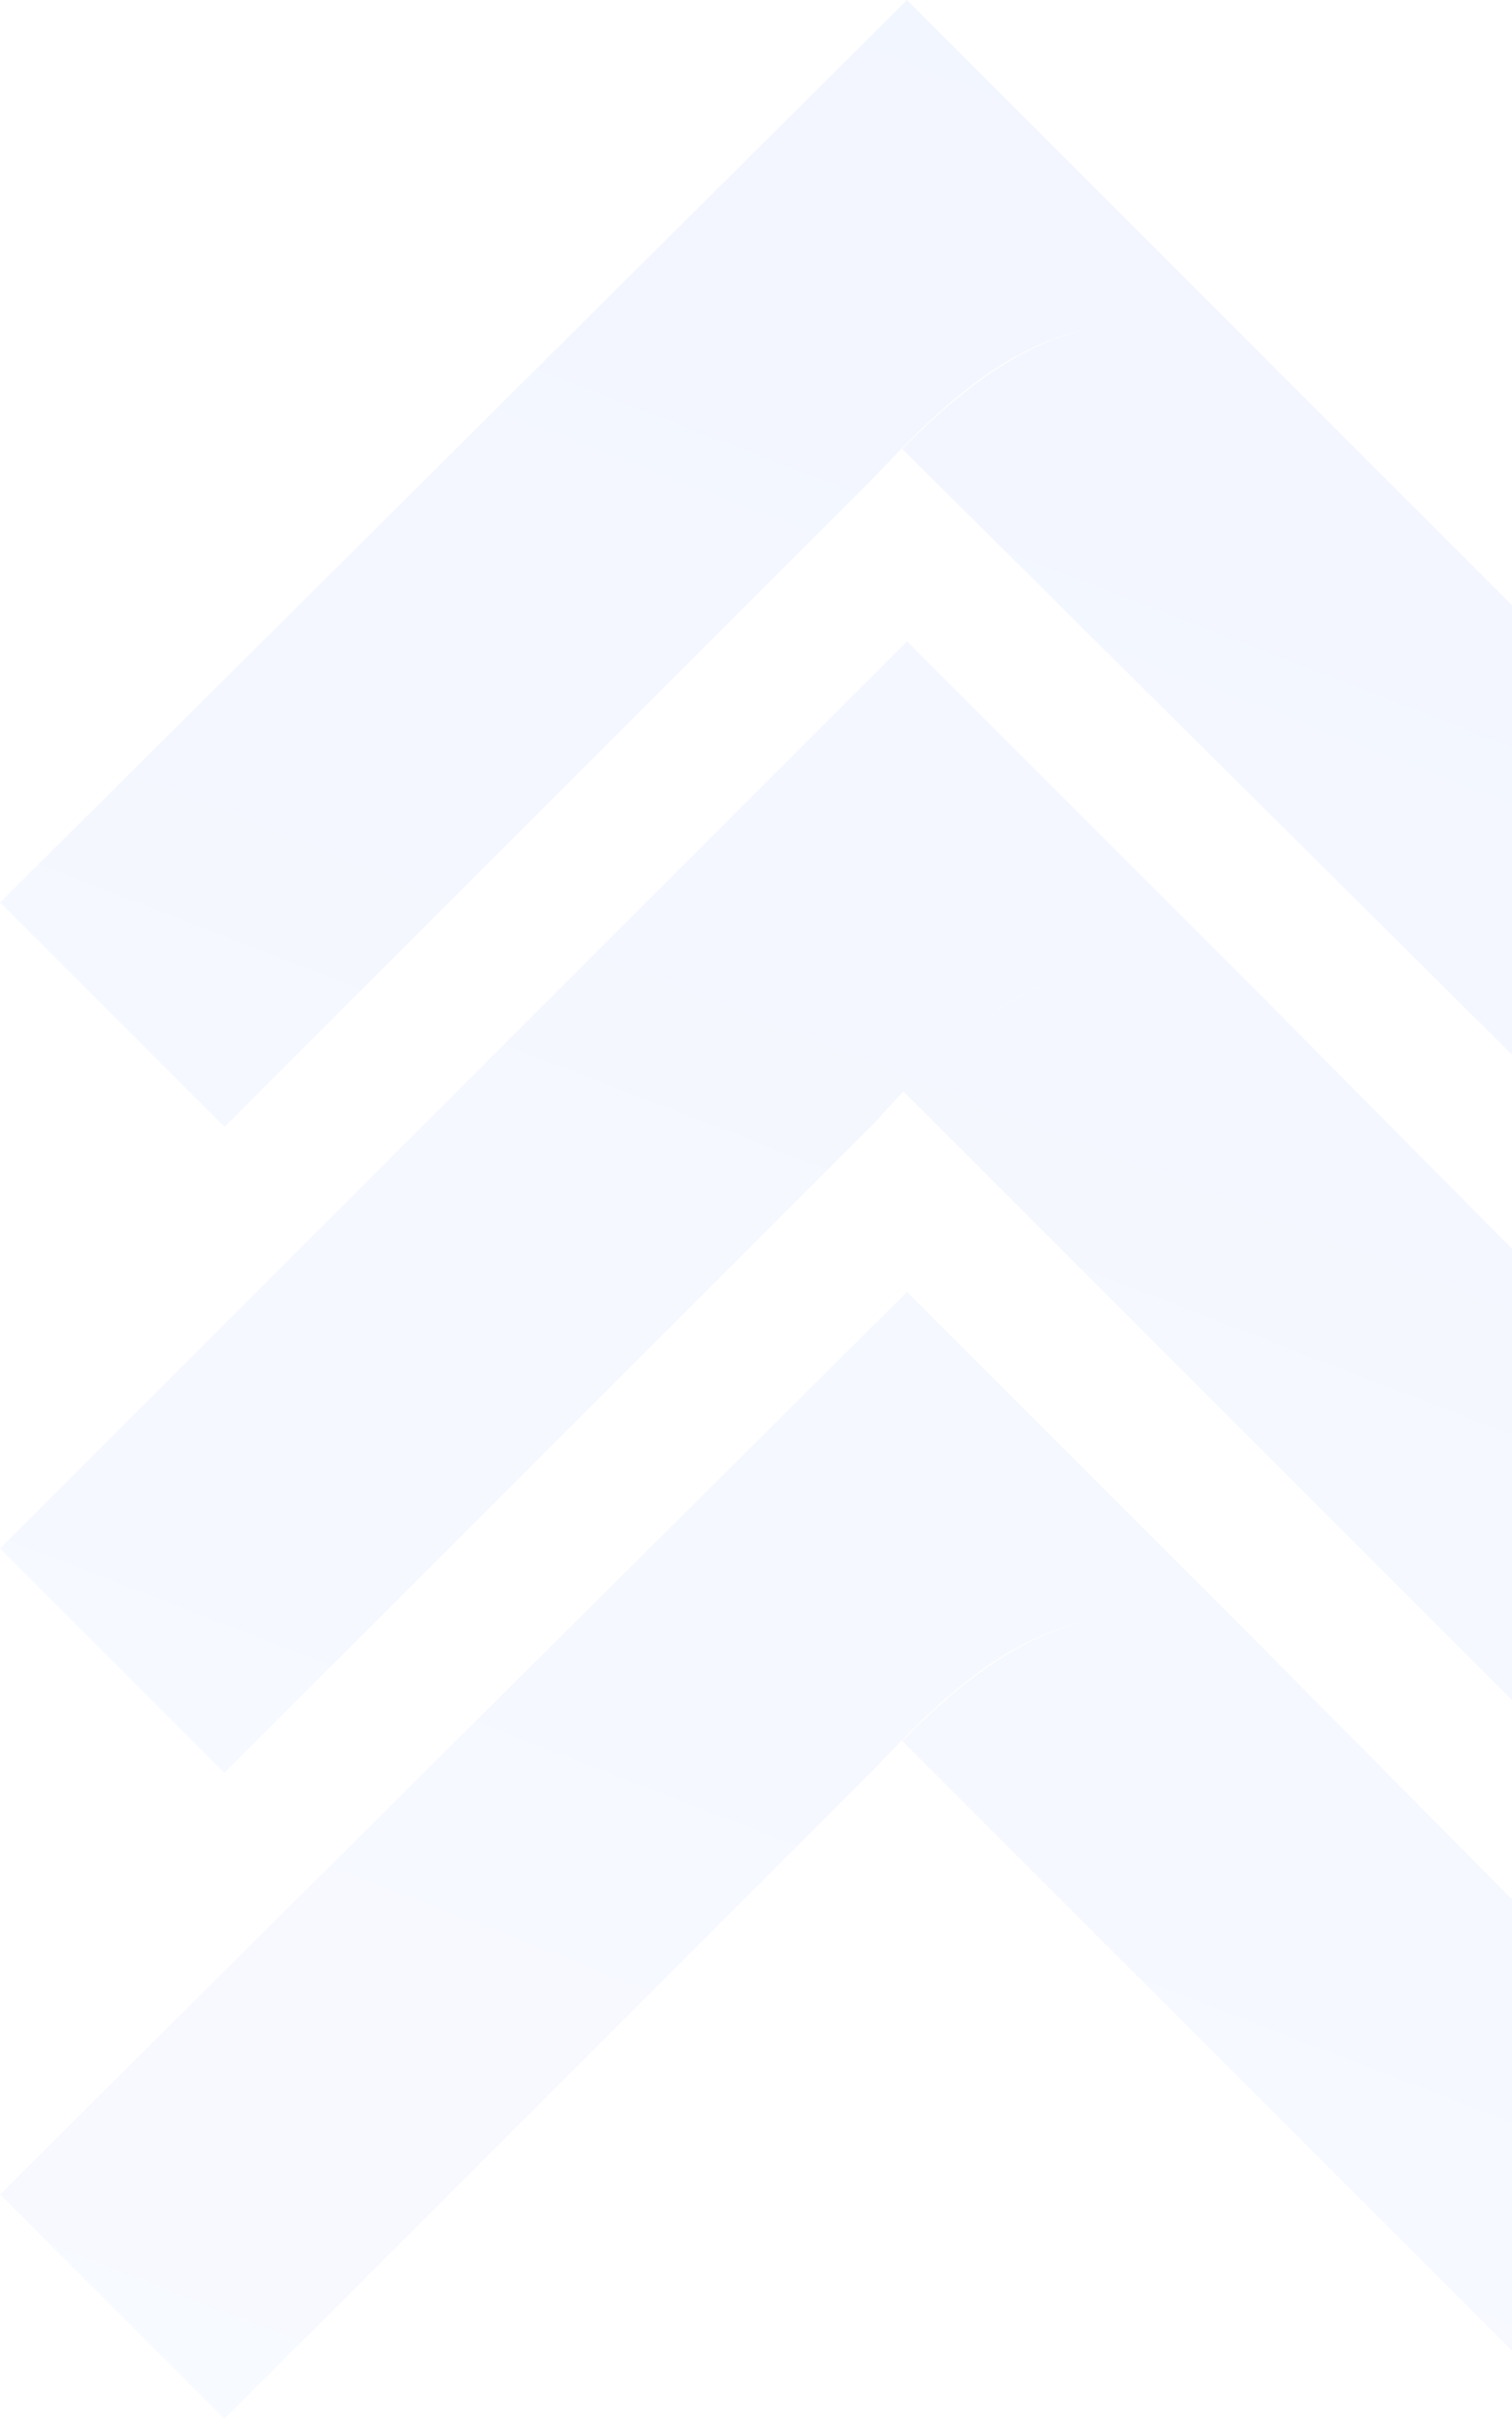 <svg fill="none" height="653" viewBox="0 0 407 653" width="407" xmlns="http://www.w3.org/2000/svg" xmlns:xlink="http://www.w3.org/1999/xlink"><linearGradient id="a" gradientUnits="userSpaceOnUse" x1="313.475" x2="69.153" y1="0" y2="630.98"><stop offset="0" stop-color="#4a7bff"/><stop offset="1" stop-color="#96b3ff"/></linearGradient><path clip-rule="evenodd" d="m244.151 0 97.414 97.414c-.558-.299-1.113-.591-1.667-.876.53.282 1.063.572 1.597.869l145.504 145.504-60.421 60.421-183.73-182.497c13.831-13.831 30.241-28.092 50.497-32.381-24.477 4.867-42.902 24.078-57.825 39.787l-175.099 175.099-60.421-60.422zm-8.631 302.111c2.456-2.715 5.008-5.512 7.665-8.311l183.393 183.392 60.421-60.421-145.504-146.737c-.361-.201-.721-.398-1.08-.592.169.088.34.178.51.268.213.112.427.226.64.341l-97.414-97.414-244.151 244.151 60.421 60.421zm29.026-27.612c6.31-4.518 13.08-8.379 20.382-11.011-7.349 2.596-14.116 6.455-20.382 11.011zm28.737 161.702c-20.228 4.305-36.618 18.551-50.435 32.368l183.73 183.73 60.421-60.421-145.504-146.738c-.52-.288-1.038-.57-1.554-.846.54.278 1.081.563 1.624.854l-97.414-97.414-244.151 242.919 60.421 60.421 175.099-175.098c14.91-15.696 33.317-34.887 57.763-39.775z" fill="url(#a)" fill-rule="evenodd" opacity=".07"/></svg>